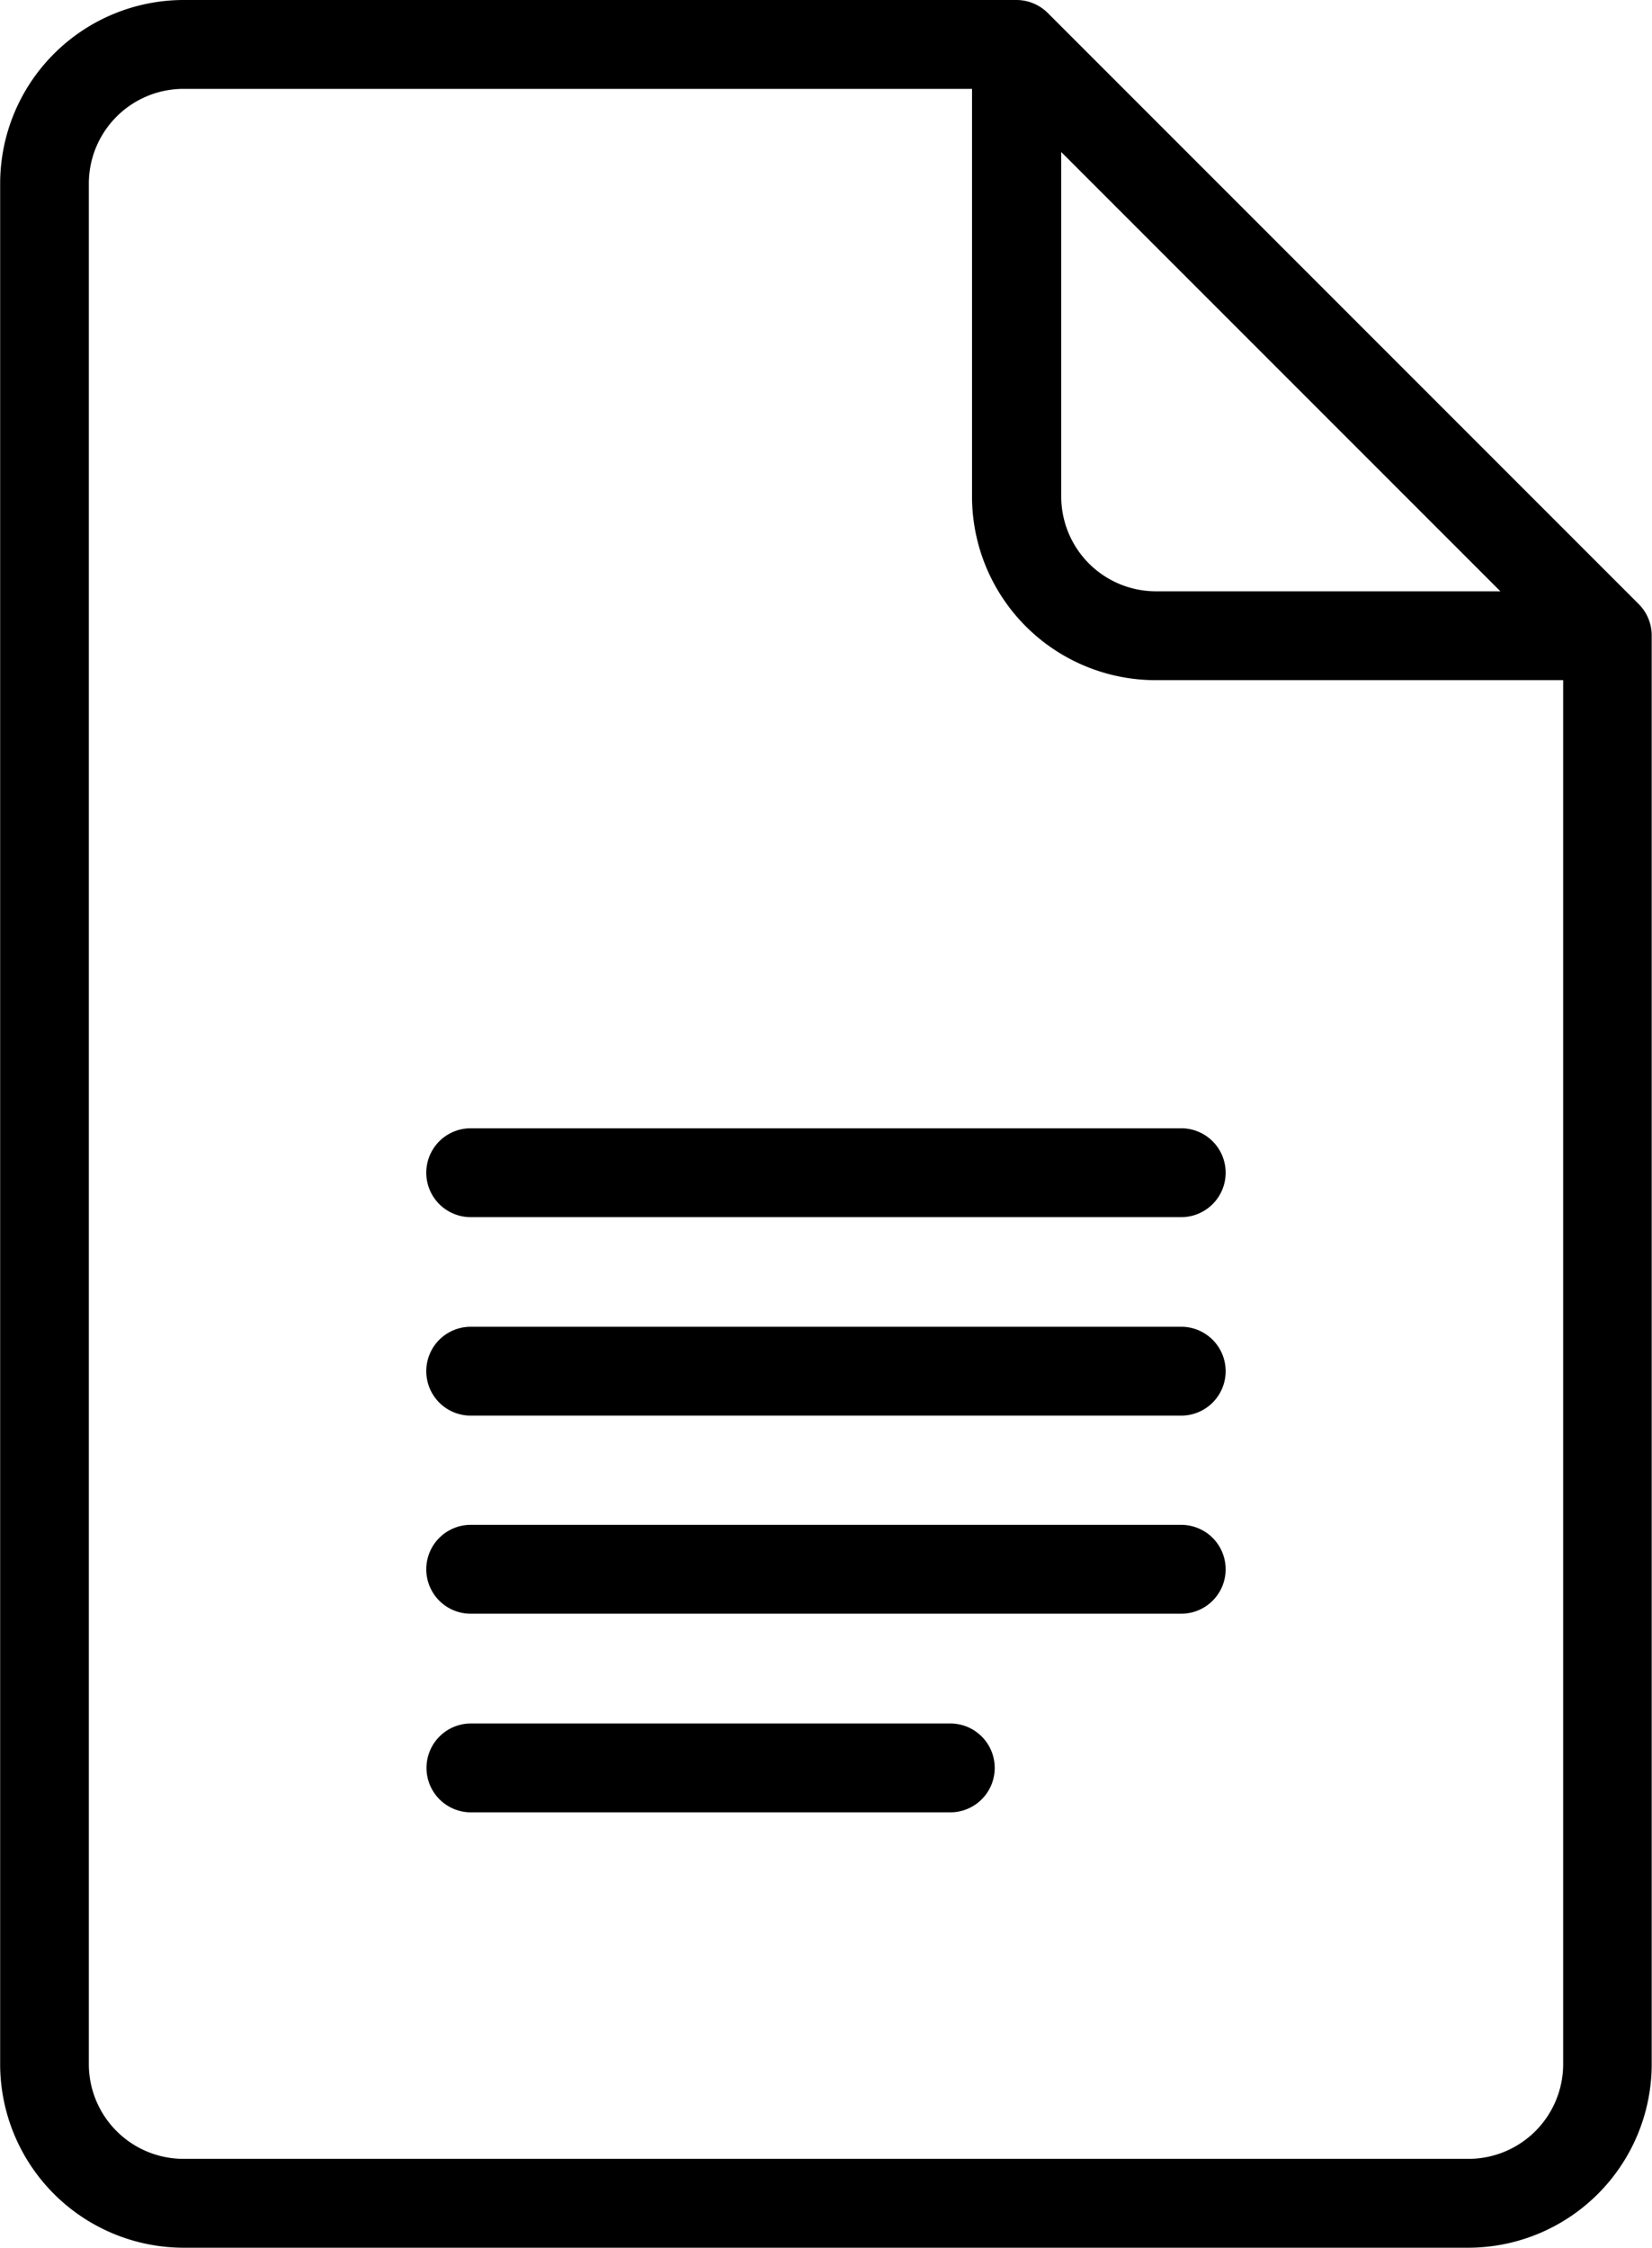 <?xml version="1.0" encoding="UTF-8"?> <svg xmlns="http://www.w3.org/2000/svg" width="22.055" height="30" viewBox="0 0 22.055 30"><g id="docs" transform="translate(-67.798)"><g id="Group_48388" data-name="Group 48388" transform="translate(67.798)"><g id="Group_48387" data-name="Group 48387"><path id="Path_38539" data-name="Path 38539" d="M89.679,8.066,81.787.174A.593.593,0,0,0,81.368,0H70.247A2.452,2.452,0,0,0,67.8,2.449v25.1A2.452,2.452,0,0,0,70.247,30H87.4a2.452,2.452,0,0,0,2.449-2.449V8.485A.593.593,0,0,0,89.679,8.066ZM81.961,2.024l5.868,5.868h-4.6a1.265,1.265,0,0,1-1.263-1.263v-4.6Zm6.706,25.526A1.265,1.265,0,0,1,87.4,28.814H70.247a1.265,1.265,0,0,1-1.263-1.263V2.449a1.265,1.265,0,0,1,1.263-1.263H80.775V6.629a2.452,2.452,0,0,0,2.449,2.449h5.443Z" transform="translate(-67.798)"></path></g></g><g id="Group_48390" data-name="Group 48390" transform="translate(73.489 15.059)"><g id="Group_48389" data-name="Group 48389" transform="translate(0)"><path id="Path_38540" data-name="Path 38540" d="M175.011,257.012h-9.486a.593.593,0,1,0,0,1.186h9.486a.593.593,0,1,0,0-1.186Z" transform="translate(-164.932 -257.012)"></path></g></g><g id="Group_48392" data-name="Group 48392" transform="translate(73.489 17.708)"><g id="Group_48391" data-name="Group 48391" transform="translate(0)"><path id="Path_38541" data-name="Path 38541" d="M175.011,302.208h-9.486a.593.593,0,1,0,0,1.186h9.486a.593.593,0,1,0,0-1.186Z" transform="translate(-164.932 -302.208)"></path></g></g><g id="Group_48394" data-name="Group 48394" transform="translate(73.489 20.356)"><g id="Group_48393" data-name="Group 48393" transform="translate(0)"><path id="Path_38542" data-name="Path 38542" d="M175.011,347.4h-9.486a.593.593,0,1,0,0,1.186h9.486a.593.593,0,1,0,0-1.186Z" transform="translate(-164.932 -347.404)"></path></g></g><g id="Group_48396" data-name="Group 48396" transform="translate(73.489 23.004)"><g id="Group_48395" data-name="Group 48395" transform="translate(0)"><path id="Path_38543" data-name="Path 38543" d="M171.928,392.6h-6.4a.593.593,0,1,0,0,1.186h6.4a.593.593,0,1,0,0-1.186Z" transform="translate(-164.932 -392.601)"></path></g></g></g></svg> 